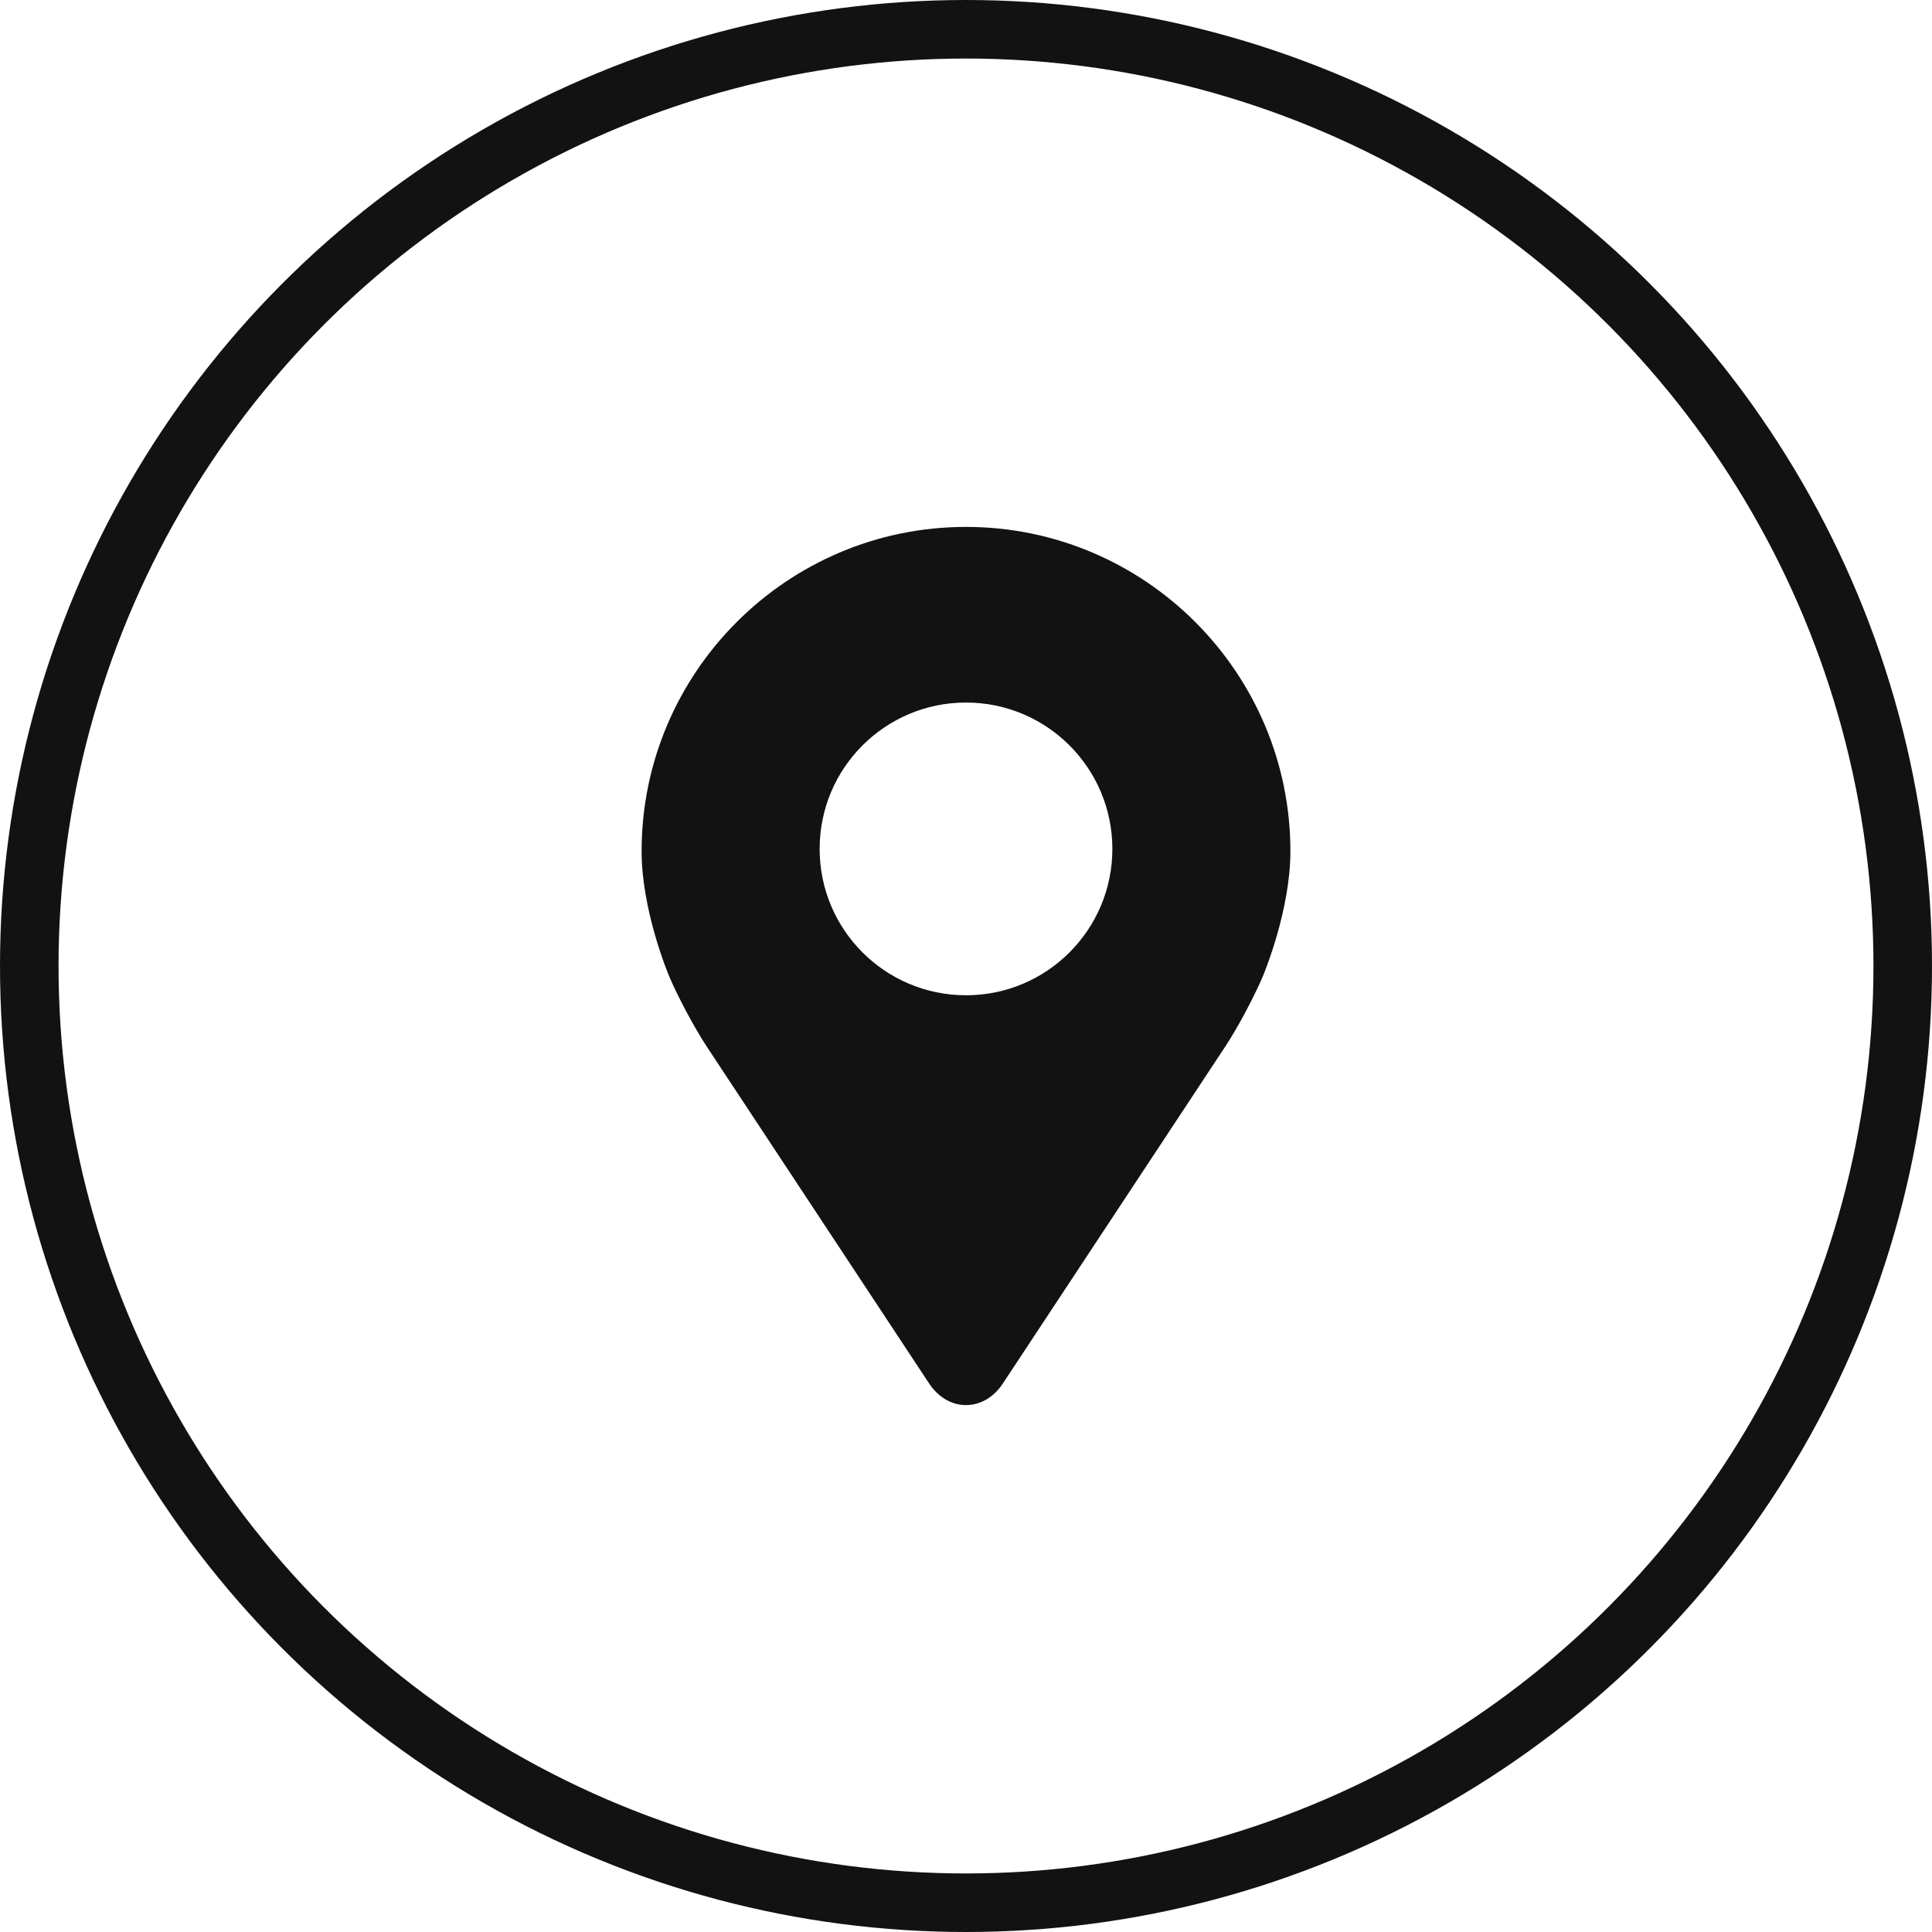 <?xml version="1.0" encoding="UTF-8"?> <svg xmlns="http://www.w3.org/2000/svg" width="33" height="33" viewBox="0 0 33 33" fill="none"> <circle cx="16.5" cy="16.5" r="16" stroke="#121212"></circle> <path fill-rule="evenodd" clip-rule="evenodd" d="M10.959 14.541C10.959 11.486 13.445 9 16.5 9C19.555 9 22.041 11.486 22.041 14.541C22.041 15.547 21.59 16.629 21.571 16.674C21.426 17.02 21.139 17.557 20.931 17.872L17.131 23.629C16.976 23.865 16.746 24 16.5 24C16.254 24 16.024 23.865 15.869 23.629L12.069 17.872C11.862 17.557 11.575 17.02 11.429 16.674L11.429 16.673C11.405 16.616 10.959 15.541 10.959 14.541ZM16.5 17C17.881 17 19 15.881 19 14.5C19 13.119 17.881 12 16.5 12C15.119 12 14 13.119 14 14.5C14 15.881 15.119 17 16.5 17Z" fill="#121212"></path> </svg> 